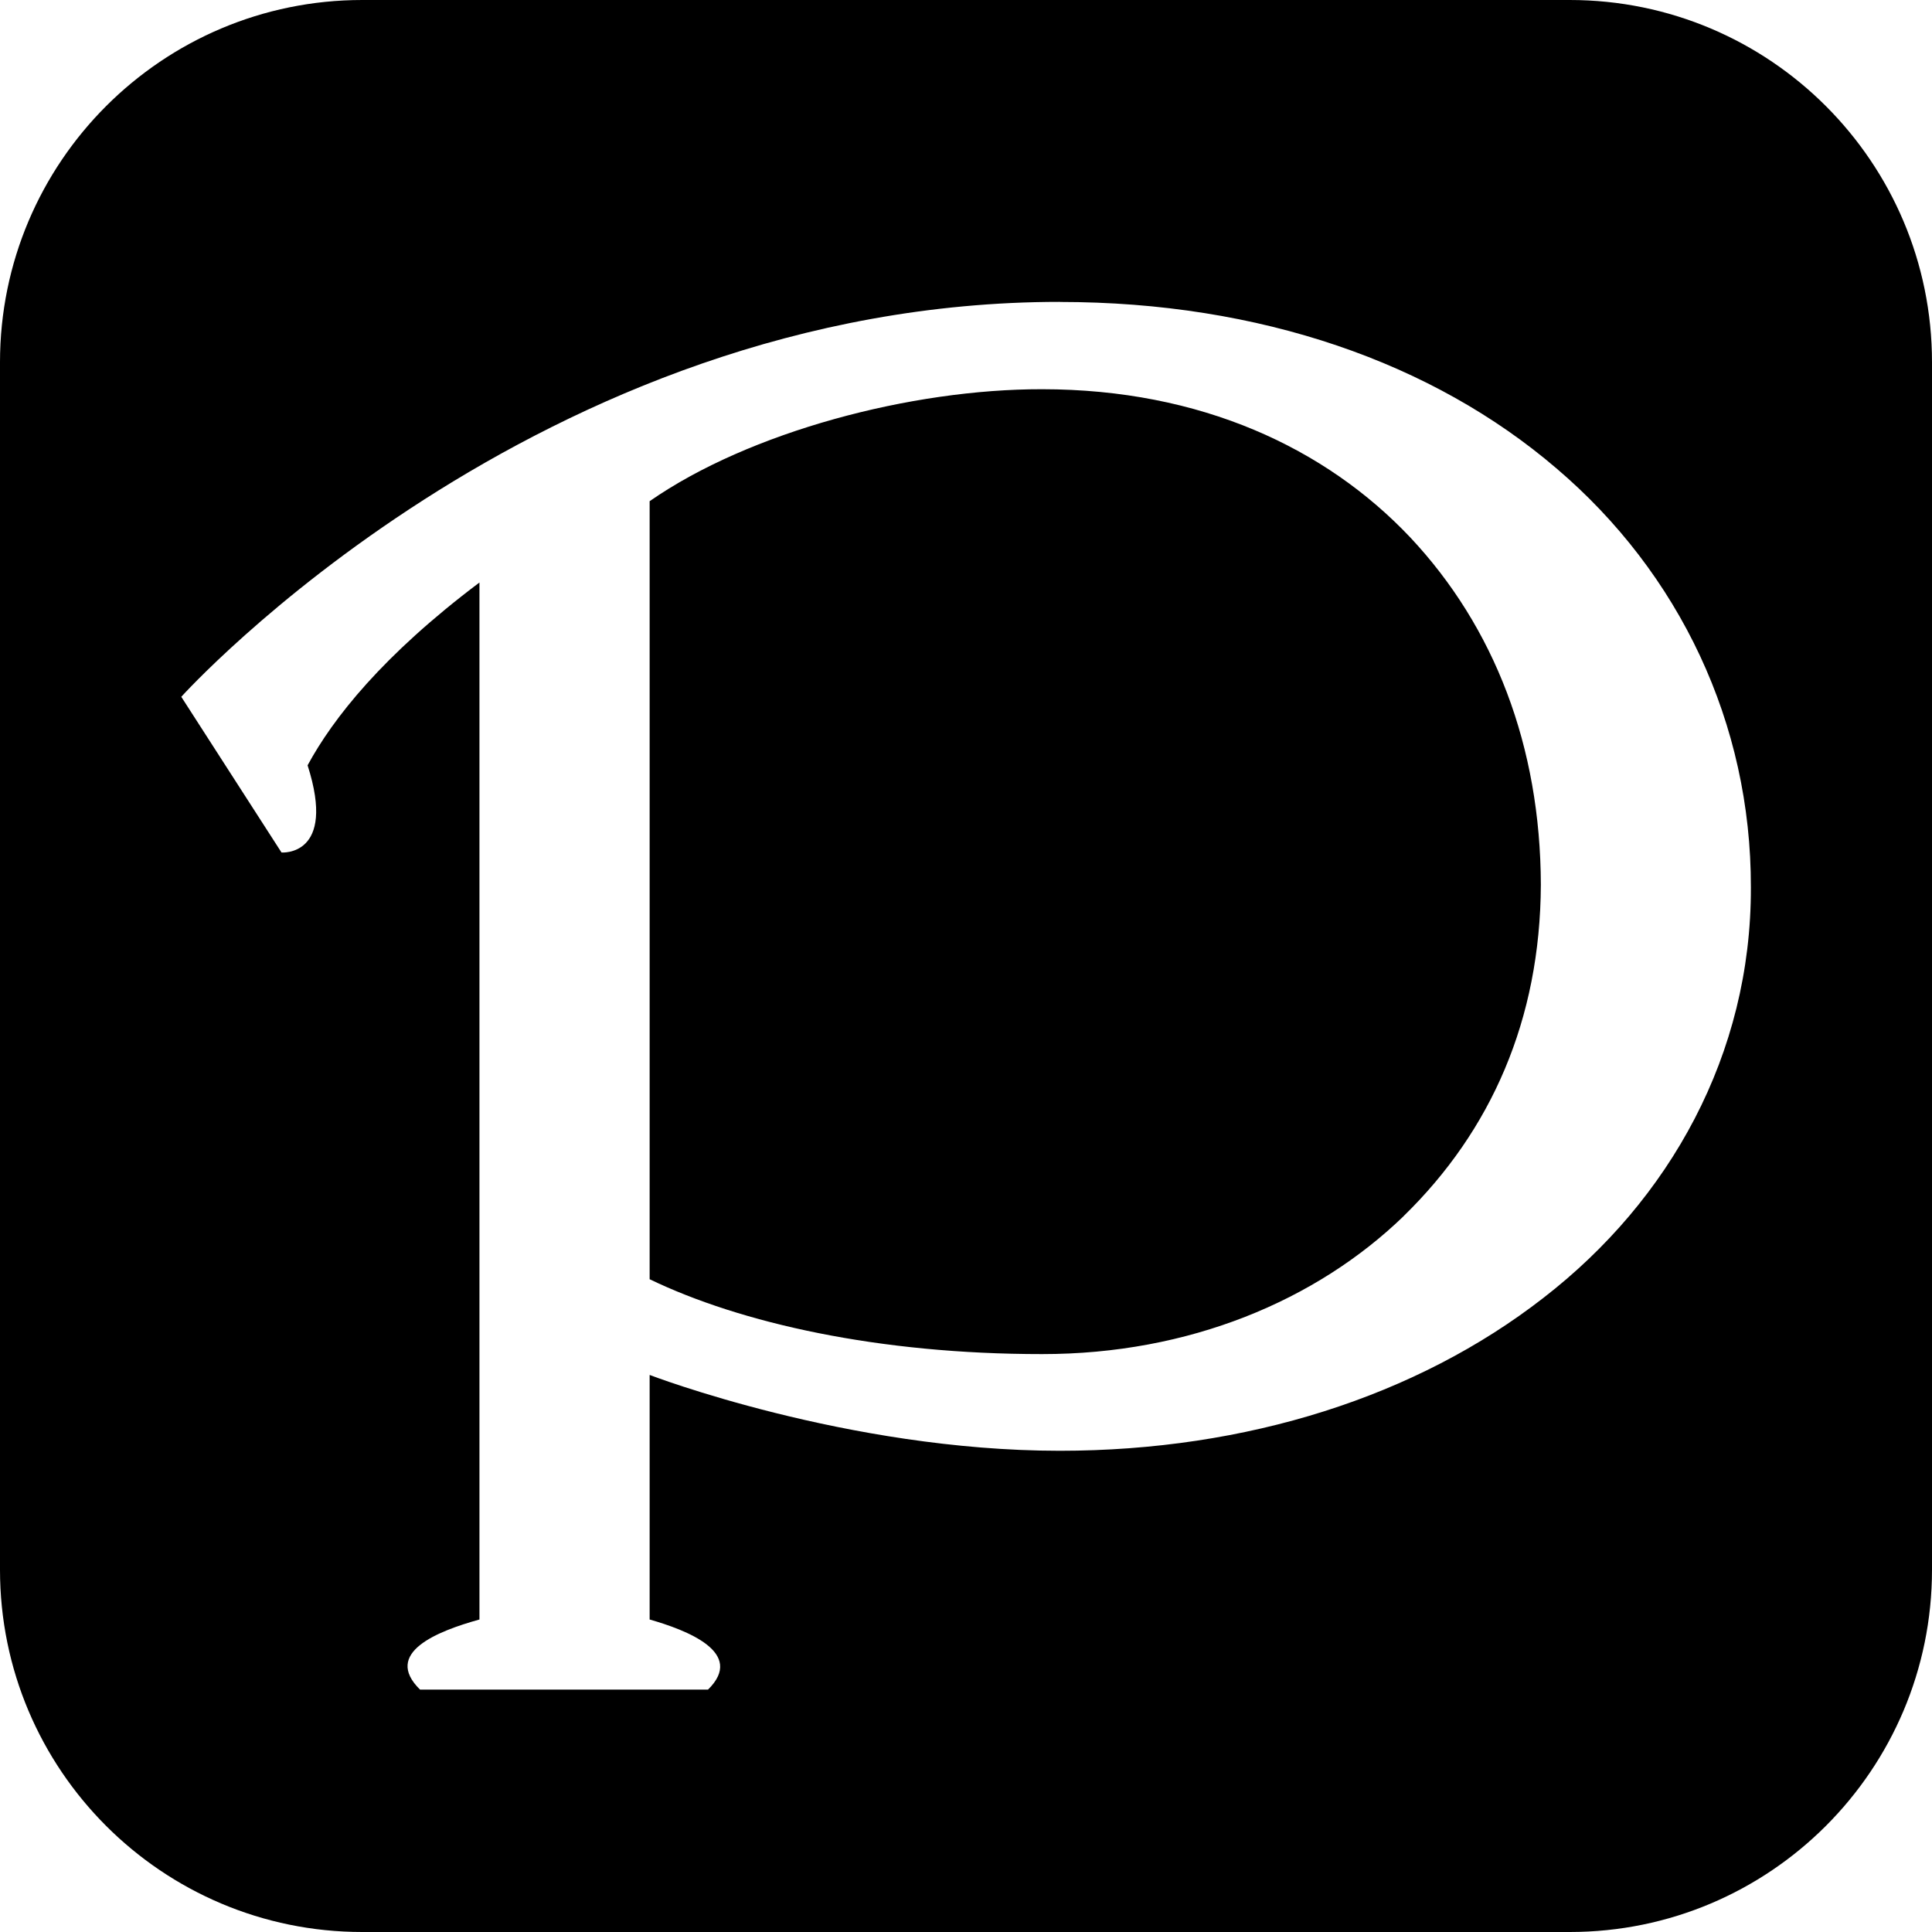 <svg fill="none" height="24" viewBox="0 0 24 24" width="24" xmlns="http://www.w3.org/2000/svg" xmlns:xlink="http://www.w3.org/1999/xlink"><clipPath id="a"><path d="m0 0h24v24h-24z"/></clipPath><g clip-path="url(#a)"><path d="m0 4.5c0-2.485 2.015-4.5 4.5-4.5h15c2.485 0 4.5 2.015 4.5 4.5v15c0 2.485-2.015 4.5-4.5 4.5h-15c-2.485 0-4.5-2.015-4.5-4.5zm13.165-.75c-6.495 0-10.913 4.906-10.913 4.906l1.245 1.934s.689.056.324-1.083c.315-.582.931-1.365 2.135-2.271v12.882c-.519.144-1.205.413-.738.871h3.577c.472-.462-.272-.741-.725-.871v-3.038s2.452.942 5.095.942c2.323 0 4.435-.676 6.006-1.898 1.572-1.215 2.585-3.028 2.579-5.101.004-2.035-.885-3.903-2.418-5.207-1.531-1.31-3.676-2.065-6.167-2.065zm4.272 11.357c-1.087 1.051-2.668 1.715-4.491 1.714-2.033.001-3.746-.385-4.876-.93v-2.768-6.897c1.24-.863 3.252-1.394 4.876-1.391 1.974.001 3.524.732 4.572 1.84 1.046 1.114 1.618 2.595 1.623 4.315-.007 1.677-.618 3.057-1.704 4.116z" fill="currentColor"/></g></svg>

